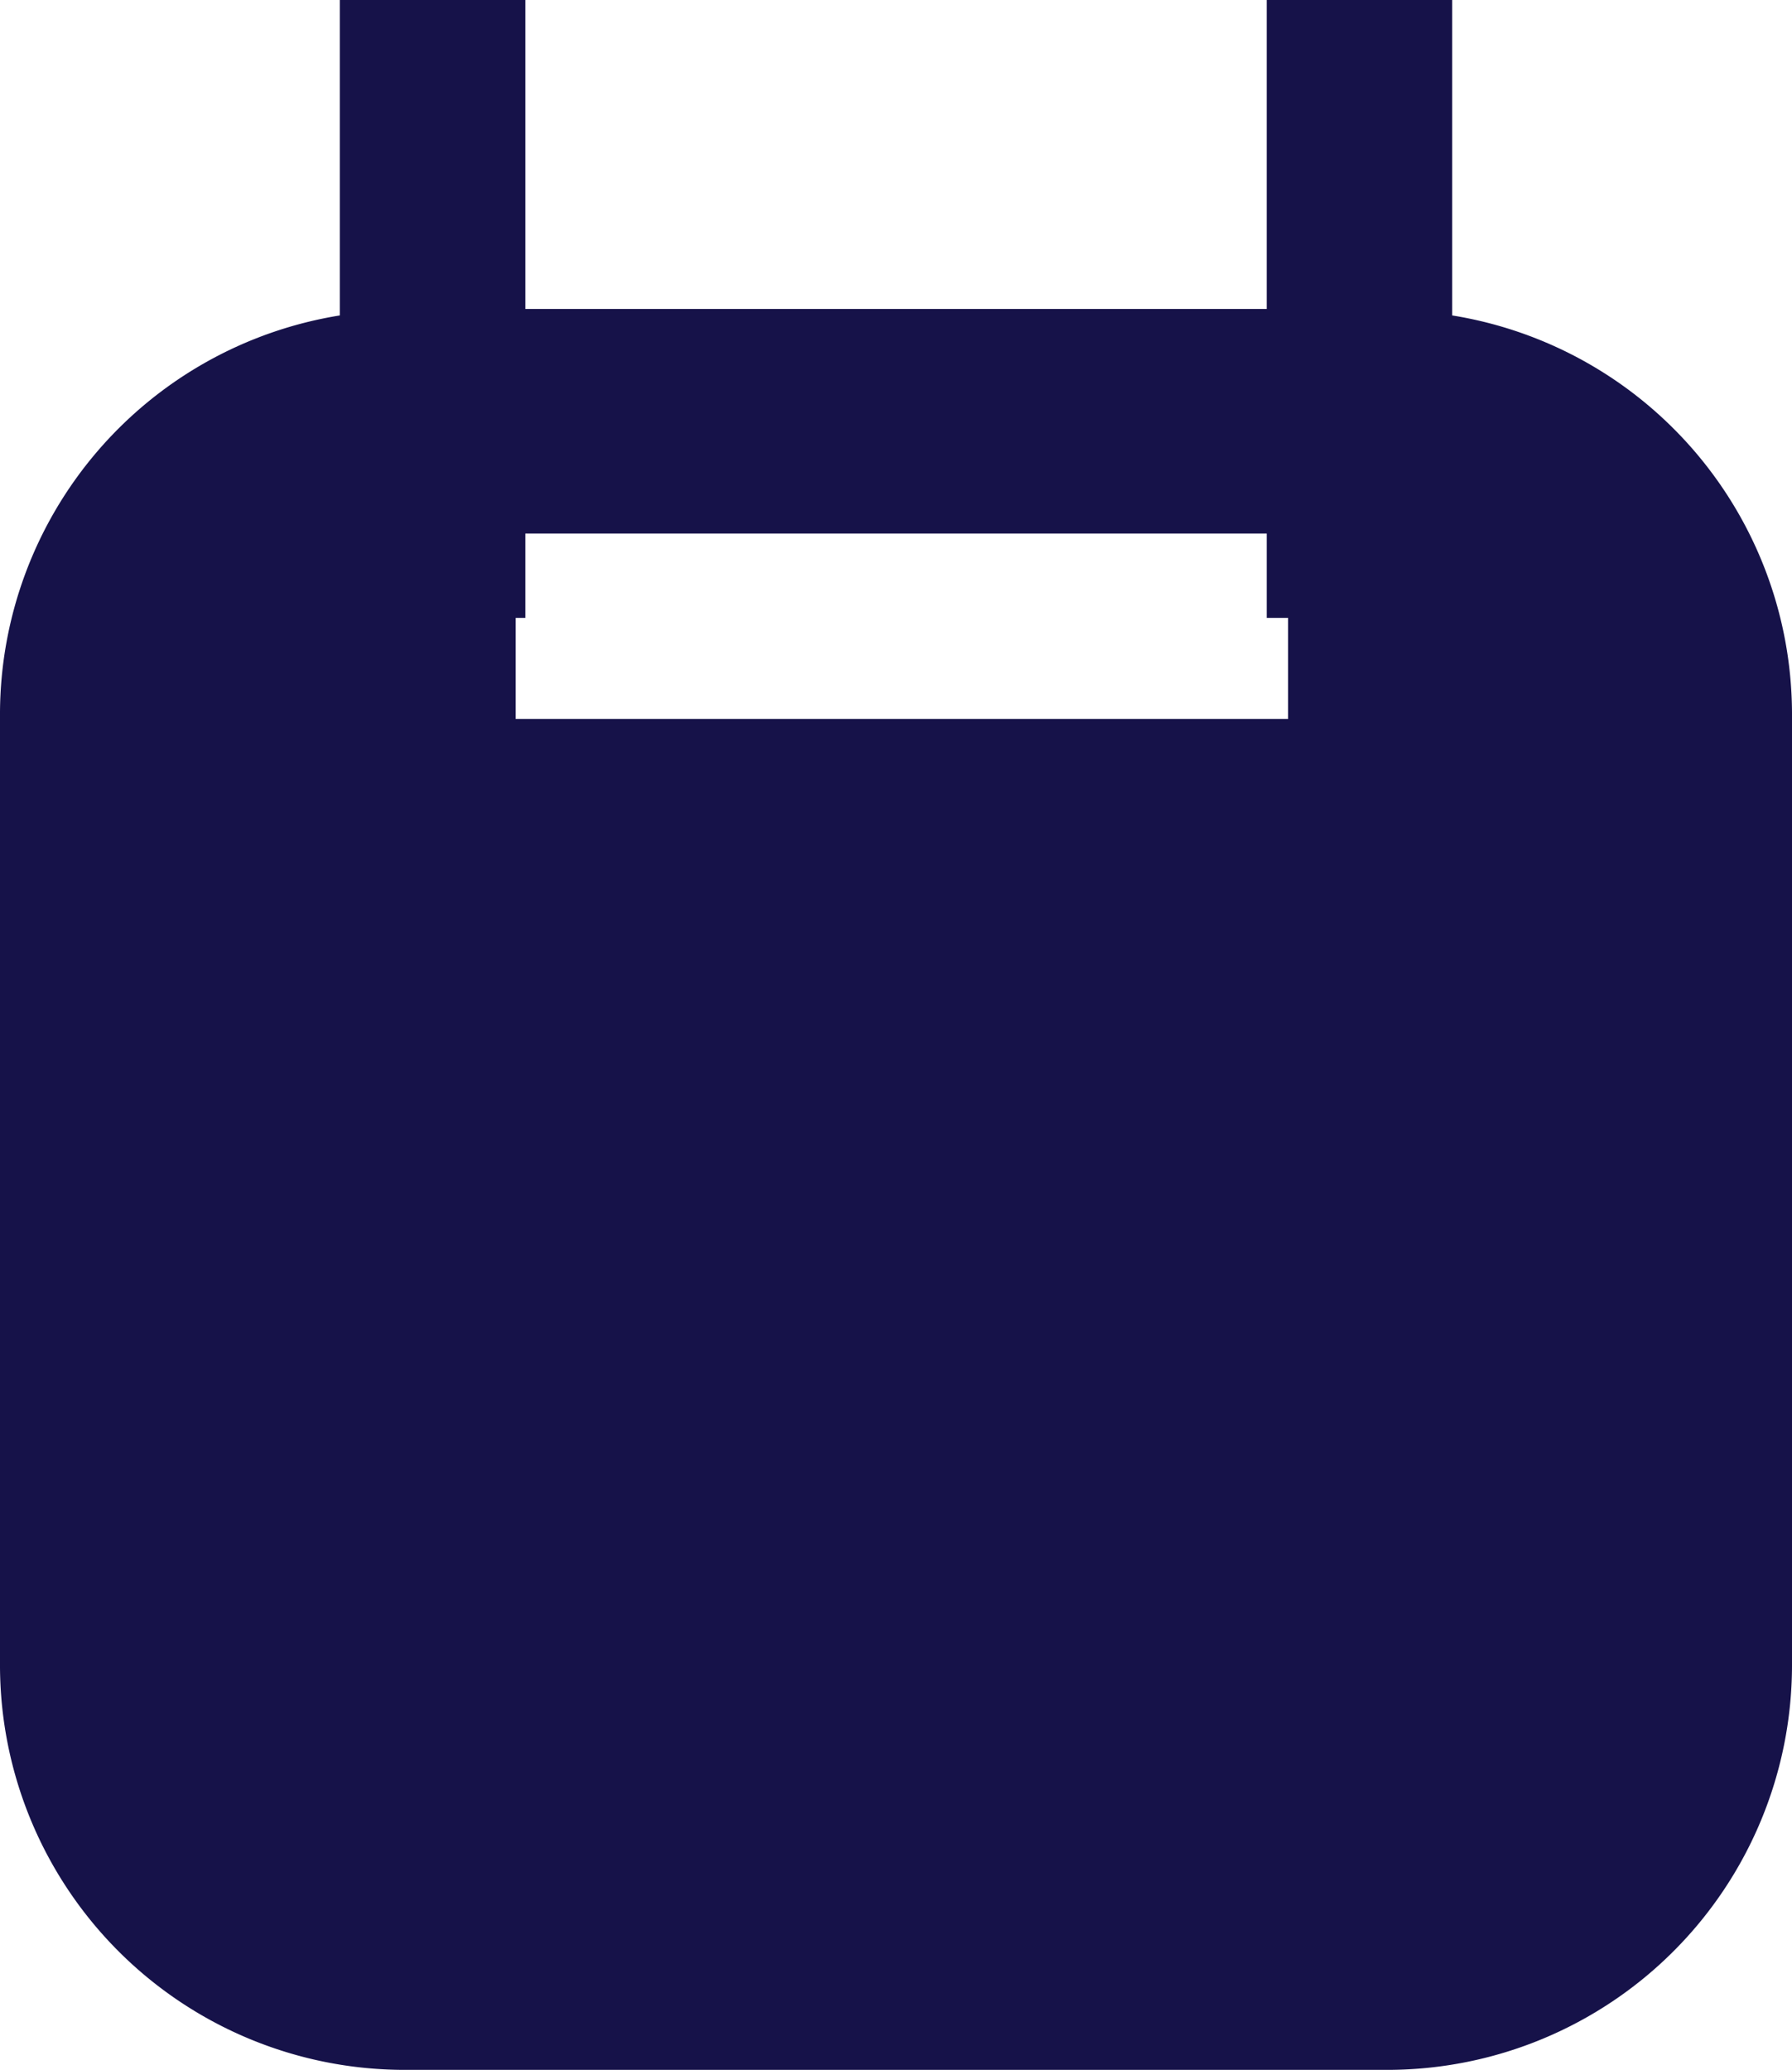<svg xmlns="http://www.w3.org/2000/svg" width="23.78" height="27.469" viewBox="0 0 23.78 27.469">
  <path id="Trazado_36" data-name="Trazado 36" d="M598.776,4325.113v-4.186h-2.46v4.1h-9.839v-4.1h-2.461v4.186a5.364,5.364,0,0,0-4.51,5.271v12.656a5.372,5.372,0,0,0,5.357,5.356H597.93a5.372,5.372,0,0,0,5.356-5.356v-12.656a5.364,5.364,0,0,0-4.51-5.271m-12.427,5.355v-1.341h.128v-1.119h9.839v1.119h.283v1.341Z" transform="translate(-579.506 -4320.927)" fill="#161249"/>
</svg>
